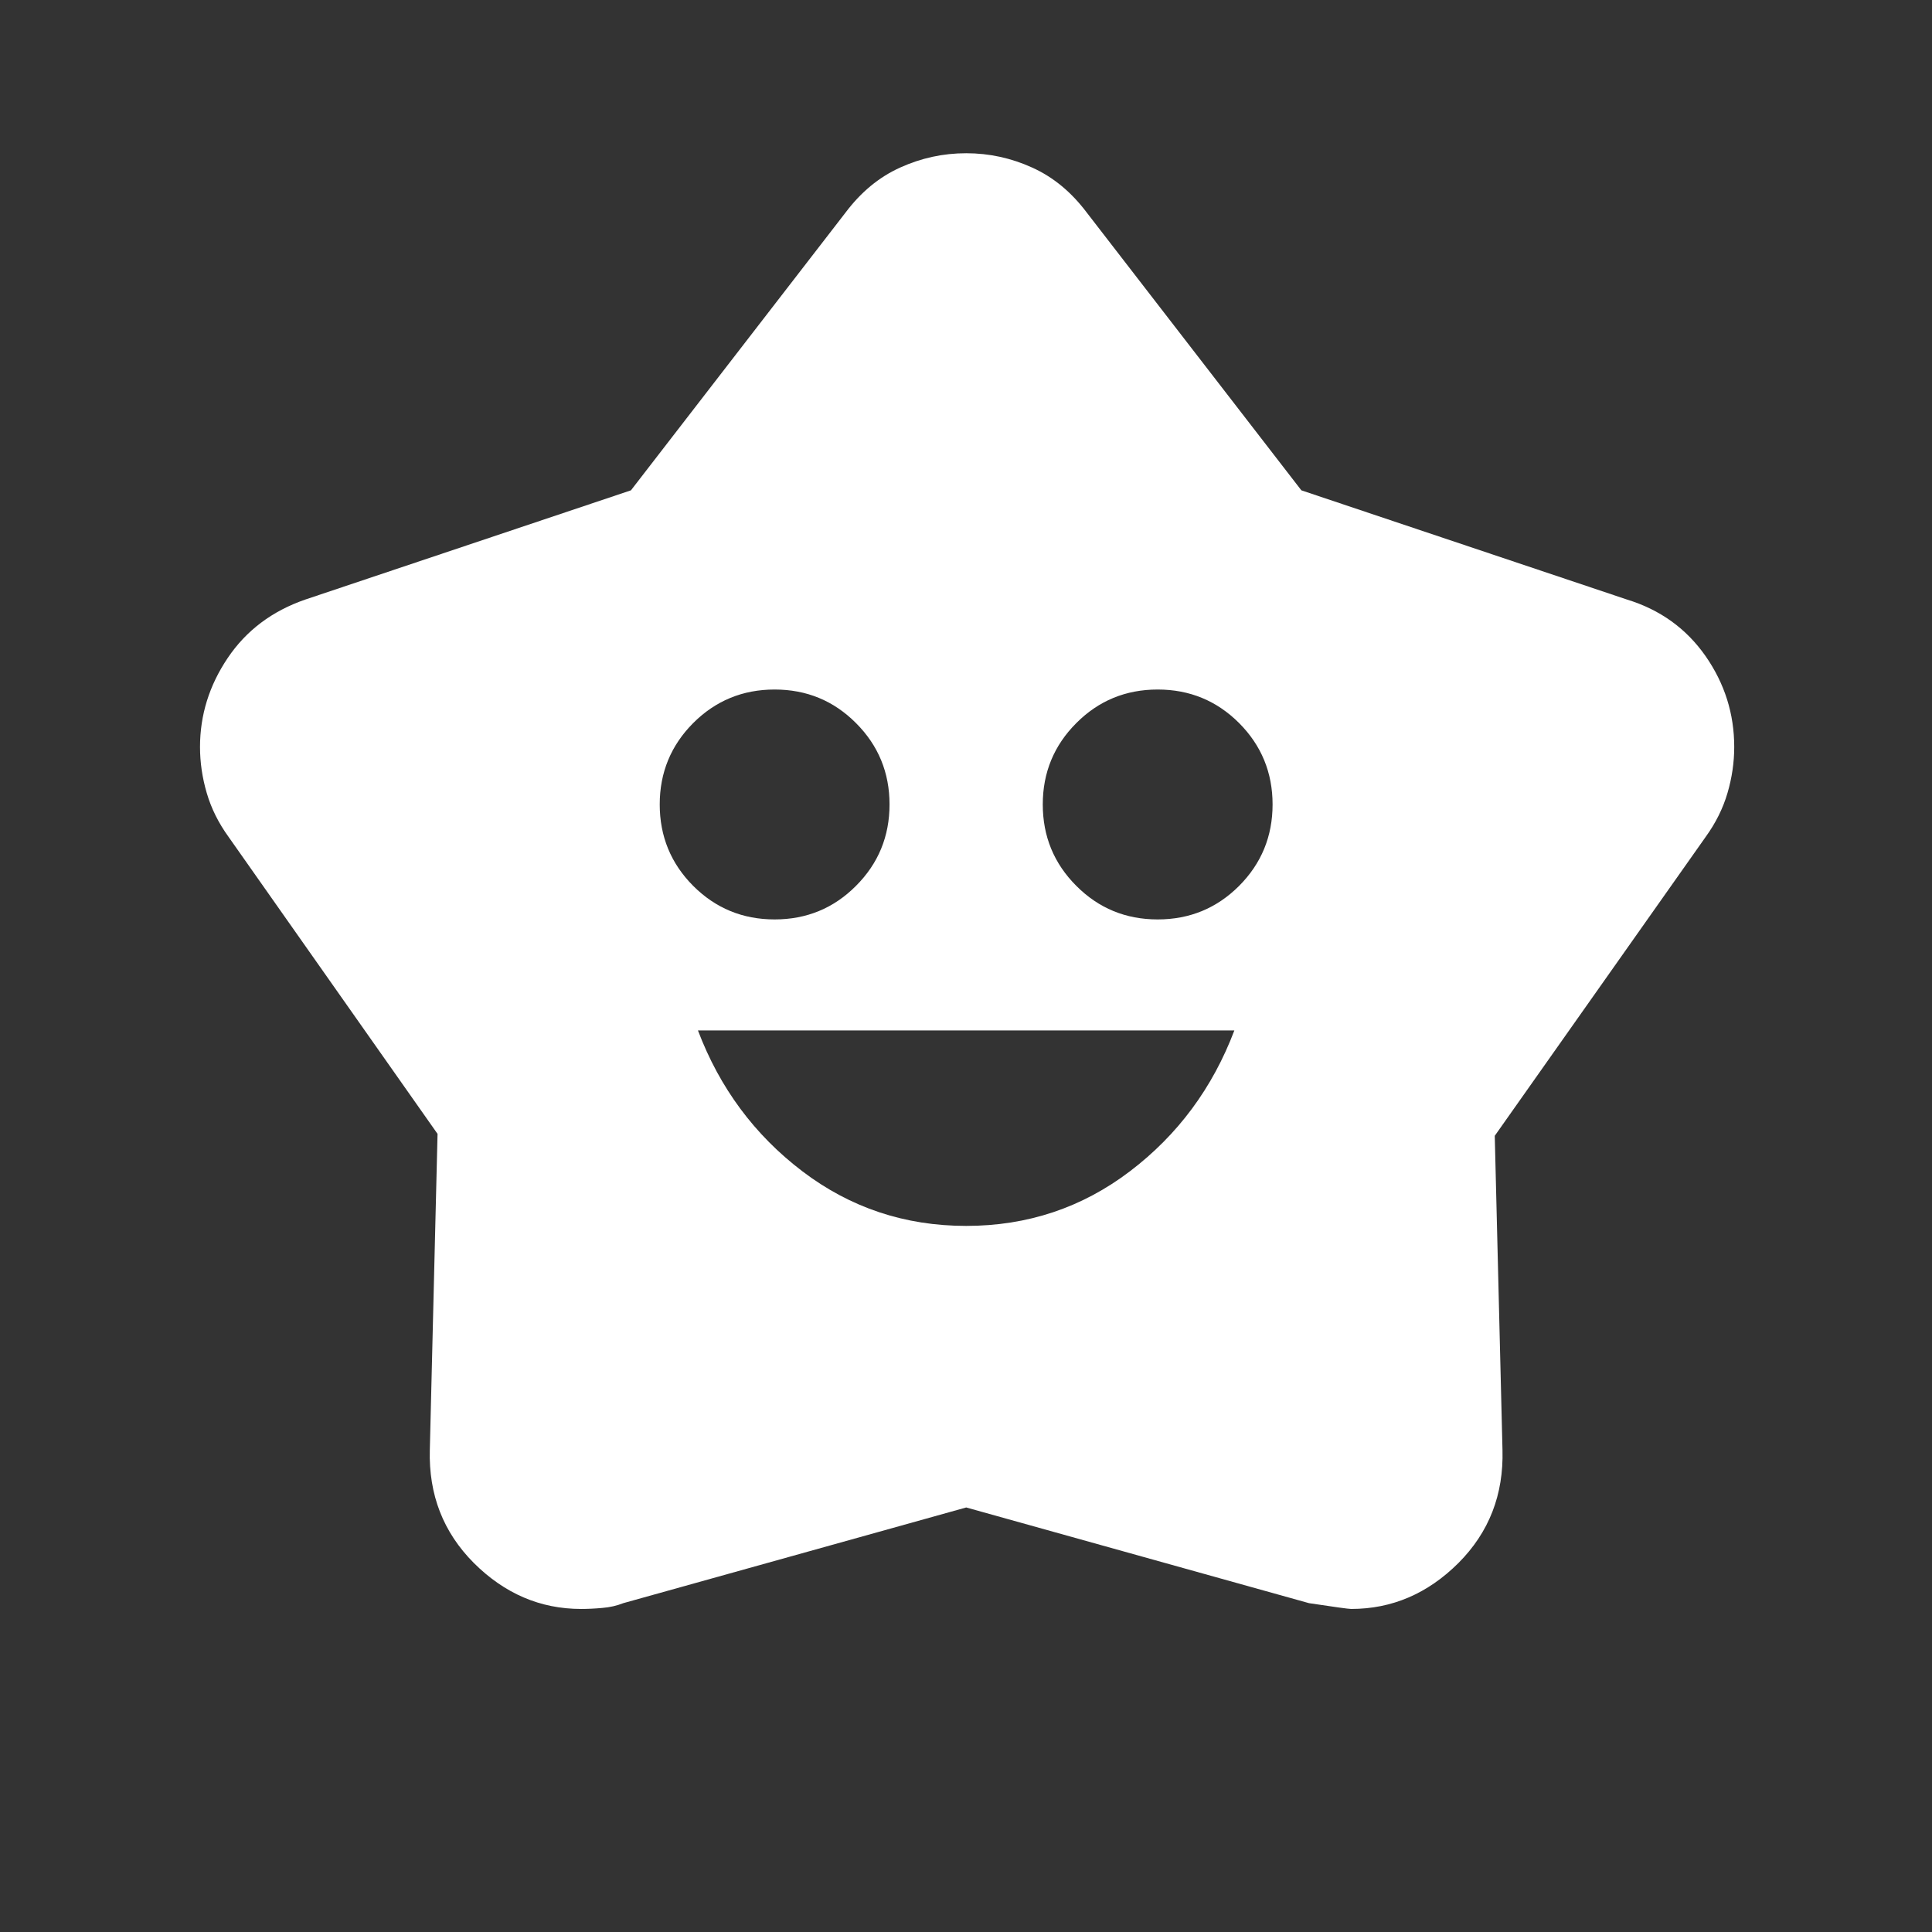 <svg width="19" height="19" viewBox="0 0 19 19" fill="none" xmlns="http://www.w3.org/2000/svg">
<rect x="0" y="0" width="19" height="19" fill="#333333" stroke="none"/>
<mask id="mask0_1939_143" style="mask-type:alpha" maskUnits="userSpaceOnUse" x="0" y="0" width="19" height="19">
<rect x="0.459" width="18.083" height="18.083" fill="#D9D9D9"/>
</mask>
<g mask="url(#mask0_1939_143)">
<path d="M9.502 12.056C10.104 12.056 10.641 11.877 11.112 11.519C11.583 11.161 11.925 10.699 12.139 10.134H6.864C7.078 10.699 7.42 11.161 7.891 11.519C8.362 11.877 8.899 12.056 9.502 12.056ZM7.618 9.042C7.932 9.042 8.199 8.932 8.418 8.712C8.638 8.492 8.748 8.225 8.748 7.911C8.748 7.598 8.638 7.331 8.418 7.111C8.199 6.891 7.932 6.781 7.618 6.781C7.304 6.781 7.037 6.891 6.817 7.111C6.598 7.331 6.488 7.598 6.488 7.911C6.488 8.225 6.598 8.492 6.817 8.712C7.037 8.932 7.304 9.042 7.618 9.042ZM11.385 9.042C11.699 9.042 11.966 8.932 12.186 8.712C12.405 8.492 12.515 8.225 12.515 7.911C12.515 7.598 12.405 7.331 12.186 7.111C11.966 6.891 11.699 6.781 11.385 6.781C11.071 6.781 10.804 6.891 10.585 7.111C10.365 7.331 10.255 7.598 10.255 7.911C10.255 8.225 10.365 8.492 10.585 8.712C10.804 8.932 11.071 9.042 11.385 9.042ZM6.205 4.822L8.315 2.091C8.466 1.89 8.644 1.742 8.852 1.648C9.059 1.554 9.275 1.507 9.502 1.507C9.728 1.507 9.944 1.554 10.151 1.648C10.359 1.742 10.537 1.89 10.688 2.091L12.798 4.822L16 5.896C16.327 5.996 16.584 6.182 16.773 6.452C16.961 6.722 17.055 7.02 17.055 7.346C17.055 7.497 17.033 7.648 16.989 7.798C16.945 7.949 16.873 8.094 16.773 8.232L14.7 11.17L14.776 14.259C14.788 14.699 14.644 15.069 14.343 15.371C14.041 15.672 13.69 15.823 13.288 15.823C13.263 15.823 13.124 15.804 12.873 15.766L9.502 14.825L6.13 15.766C6.067 15.791 5.998 15.807 5.923 15.813C5.847 15.82 5.778 15.823 5.715 15.823C5.313 15.823 4.962 15.672 4.66 15.371C4.359 15.069 4.215 14.699 4.227 14.259L4.303 11.151L2.249 8.232C2.149 8.094 2.077 7.949 2.033 7.798C1.989 7.648 1.967 7.497 1.967 7.346C1.967 7.032 2.058 6.74 2.24 6.47C2.422 6.2 2.676 6.009 3.003 5.896L6.205 4.822Z" fill="white"/>
</g>
</svg>
